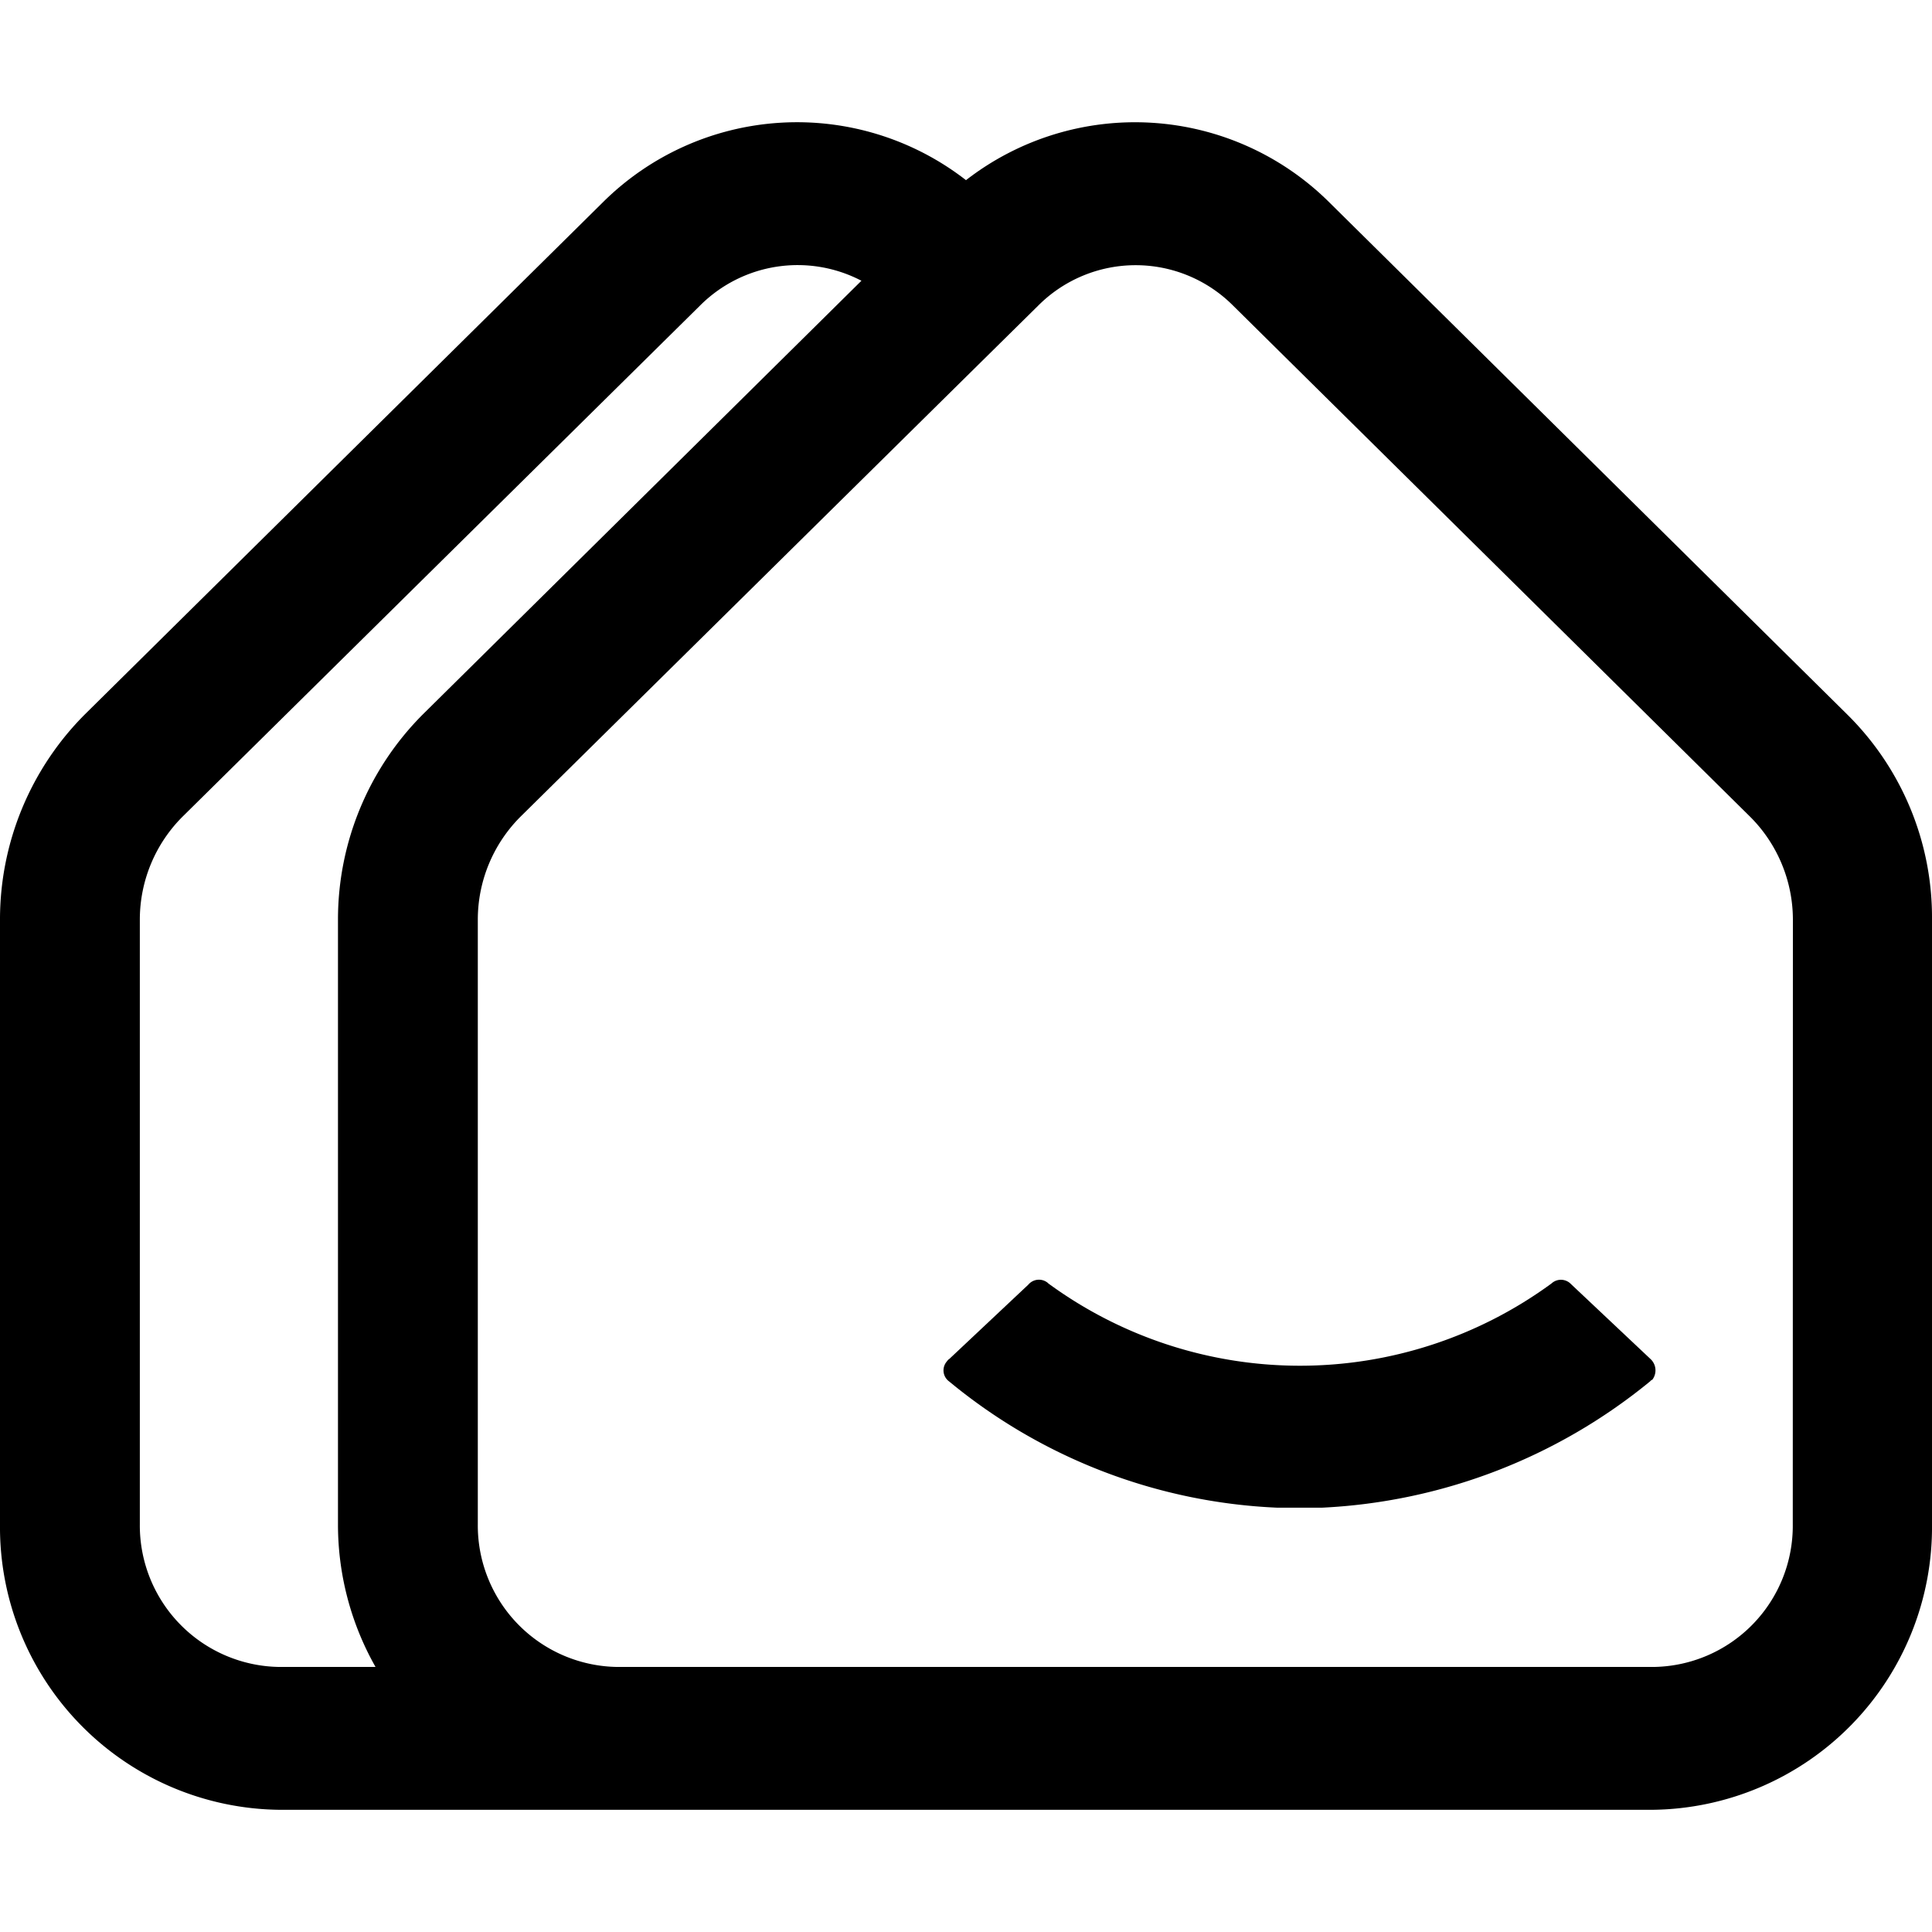 <svg xmlns="http://www.w3.org/2000/svg" width="16" height="16" viewBox="0 0 16 16"><path d="M13.01,10.634a.115.115,0,0,0-.161-.005,3.526,3.526,0,0,1-4.167,0v-0l-.005-.005a.115.115,0,0,0-.161.015l-.655.616c-.01.005-.015.015-.02.02l-.006.008a.113.113,0,0,0,.026.158A4.572,4.572,0,0,0,10.577,12.486h.371a4.635,4.635,0,0,0,2.716-1.045l.01-.01.01-.005a.128.128,0,0,0-.015-.171Z"/><path d="M15.296,5.915,11.012,1.679a2.283,2.283,0,0,0-3.012-.187,2.281,2.281,0,0,0-3.011.187L.704,5.915A2.403,2.403,0,0,0,0,7.615V12.623a2.341,2.341,0,0,0,2.316,2.365h11.368a2.341,2.341,0,0,0,2.316-2.365V7.615A2.363,2.363,0,0,0,15.296,5.915ZM3.11,13.805H2.316A1.172,1.172,0,0,1,1.158,12.623V7.615a1.206,1.206,0,0,1,.352-.85L5.799,2.529a1.142,1.142,0,0,1,1.335-.204L3.503,5.915a2.403,2.403,0,0,0-.704,1.7V12.623A2.391,2.391,0,0,0,3.11,13.805ZM14.847,12.623a1.169,1.169,0,0,1-1.155,1.182l-.003,0H5.115A1.172,1.172,0,0,1,3.957,12.623V7.615a1.206,1.206,0,0,1,.352-.85L8.005,3.116l.594-.586a1.14,1.14,0,0,1,1.612,0l4.285,4.236a1.206,1.206,0,0,1,.352.85Z"/></svg>